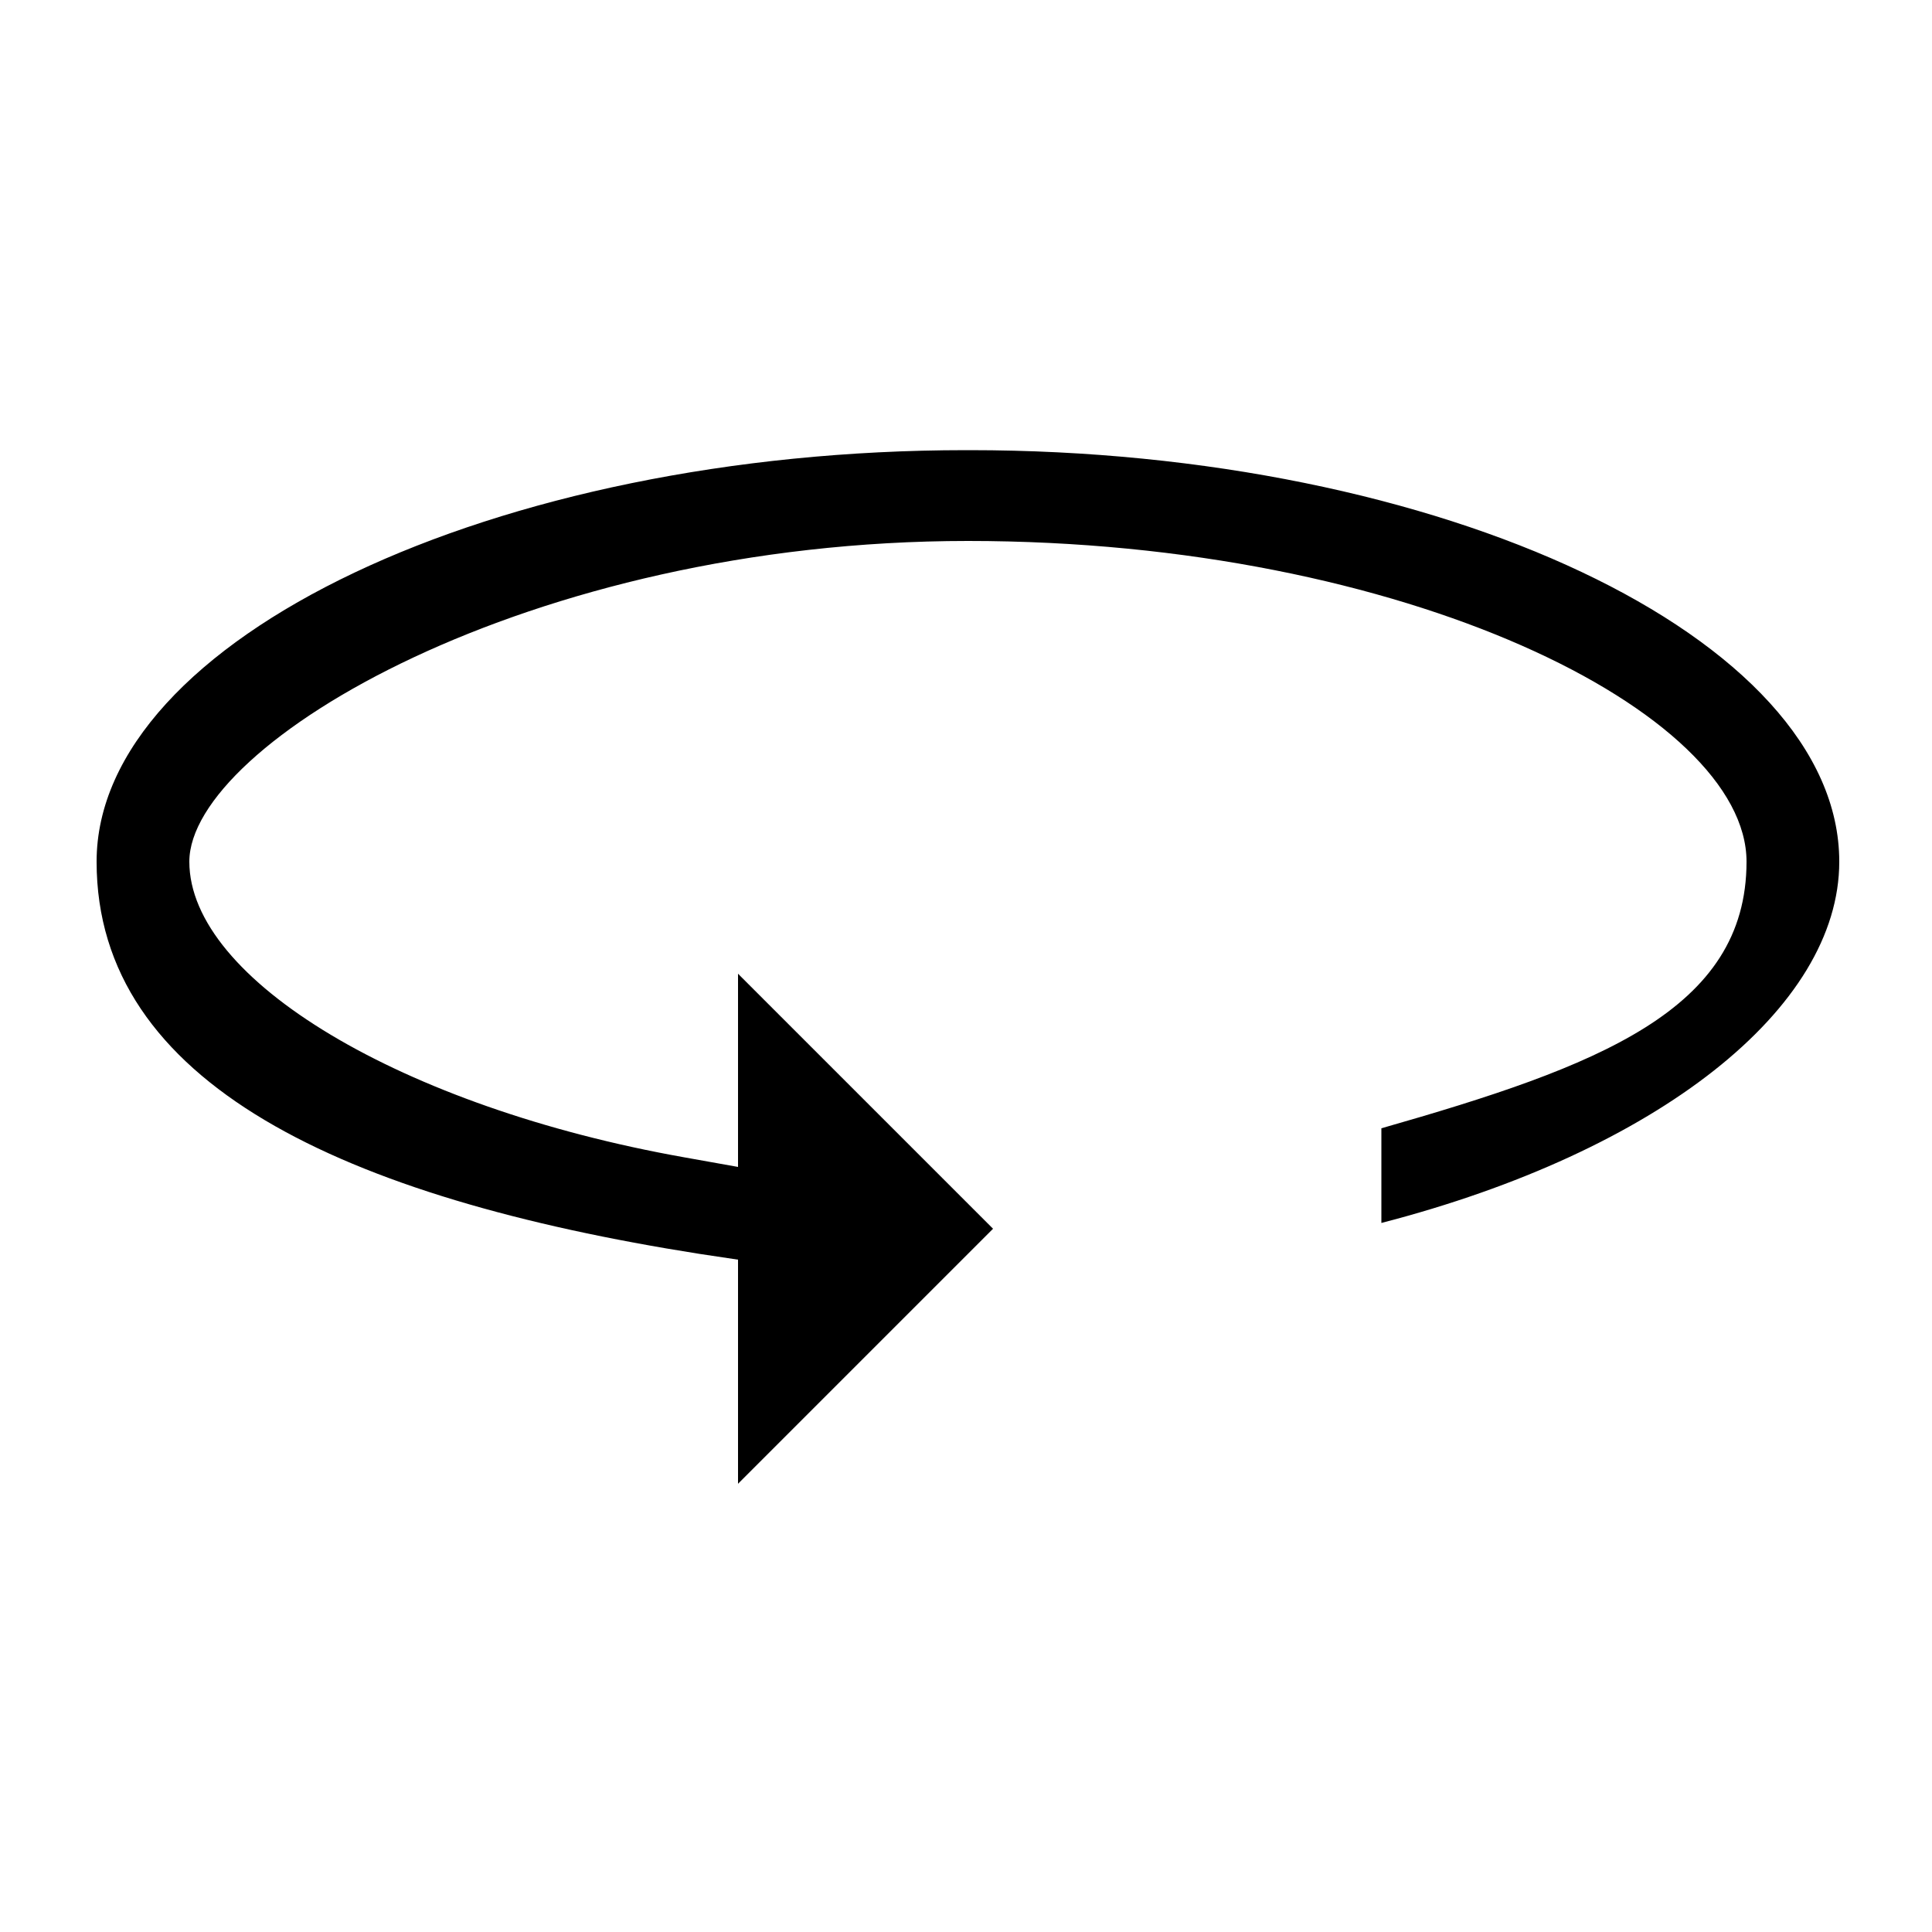 <?xml version="1.0" encoding="UTF-8"?>
<svg xmlns="http://www.w3.org/2000/svg" version="1.1" viewBox="0 0 100 100">
  <!-- Generator: Adobe Illustrator 28.7.1, SVG Export Plug-In . SVG Version: 1.2.0 Build 142)  -->
  <g>
    <g id="Layer_1">
      <g id="Deliver-360">
        <path d="M50,23.3c-24.4,0-45,9.8-45,21.3s12.8,17.4,31.2,20.3l2,.3v11.6l13.2-13.2-13.2-13.2v10l-2.8-.5c-14.6-2.6-25.6-9.2-25.6-15.3s17.6-16.6,40.3-16.6,40.3,8.9,40.3,16.6-7.7,10.6-18.9,13.8v4.9c14.3-3.7,23.7-11.1,23.7-18.7,0-11.6-20.6-21.3-45-21.3h-.2Z"/>
      </g>
    </g>
  </g>
</svg>